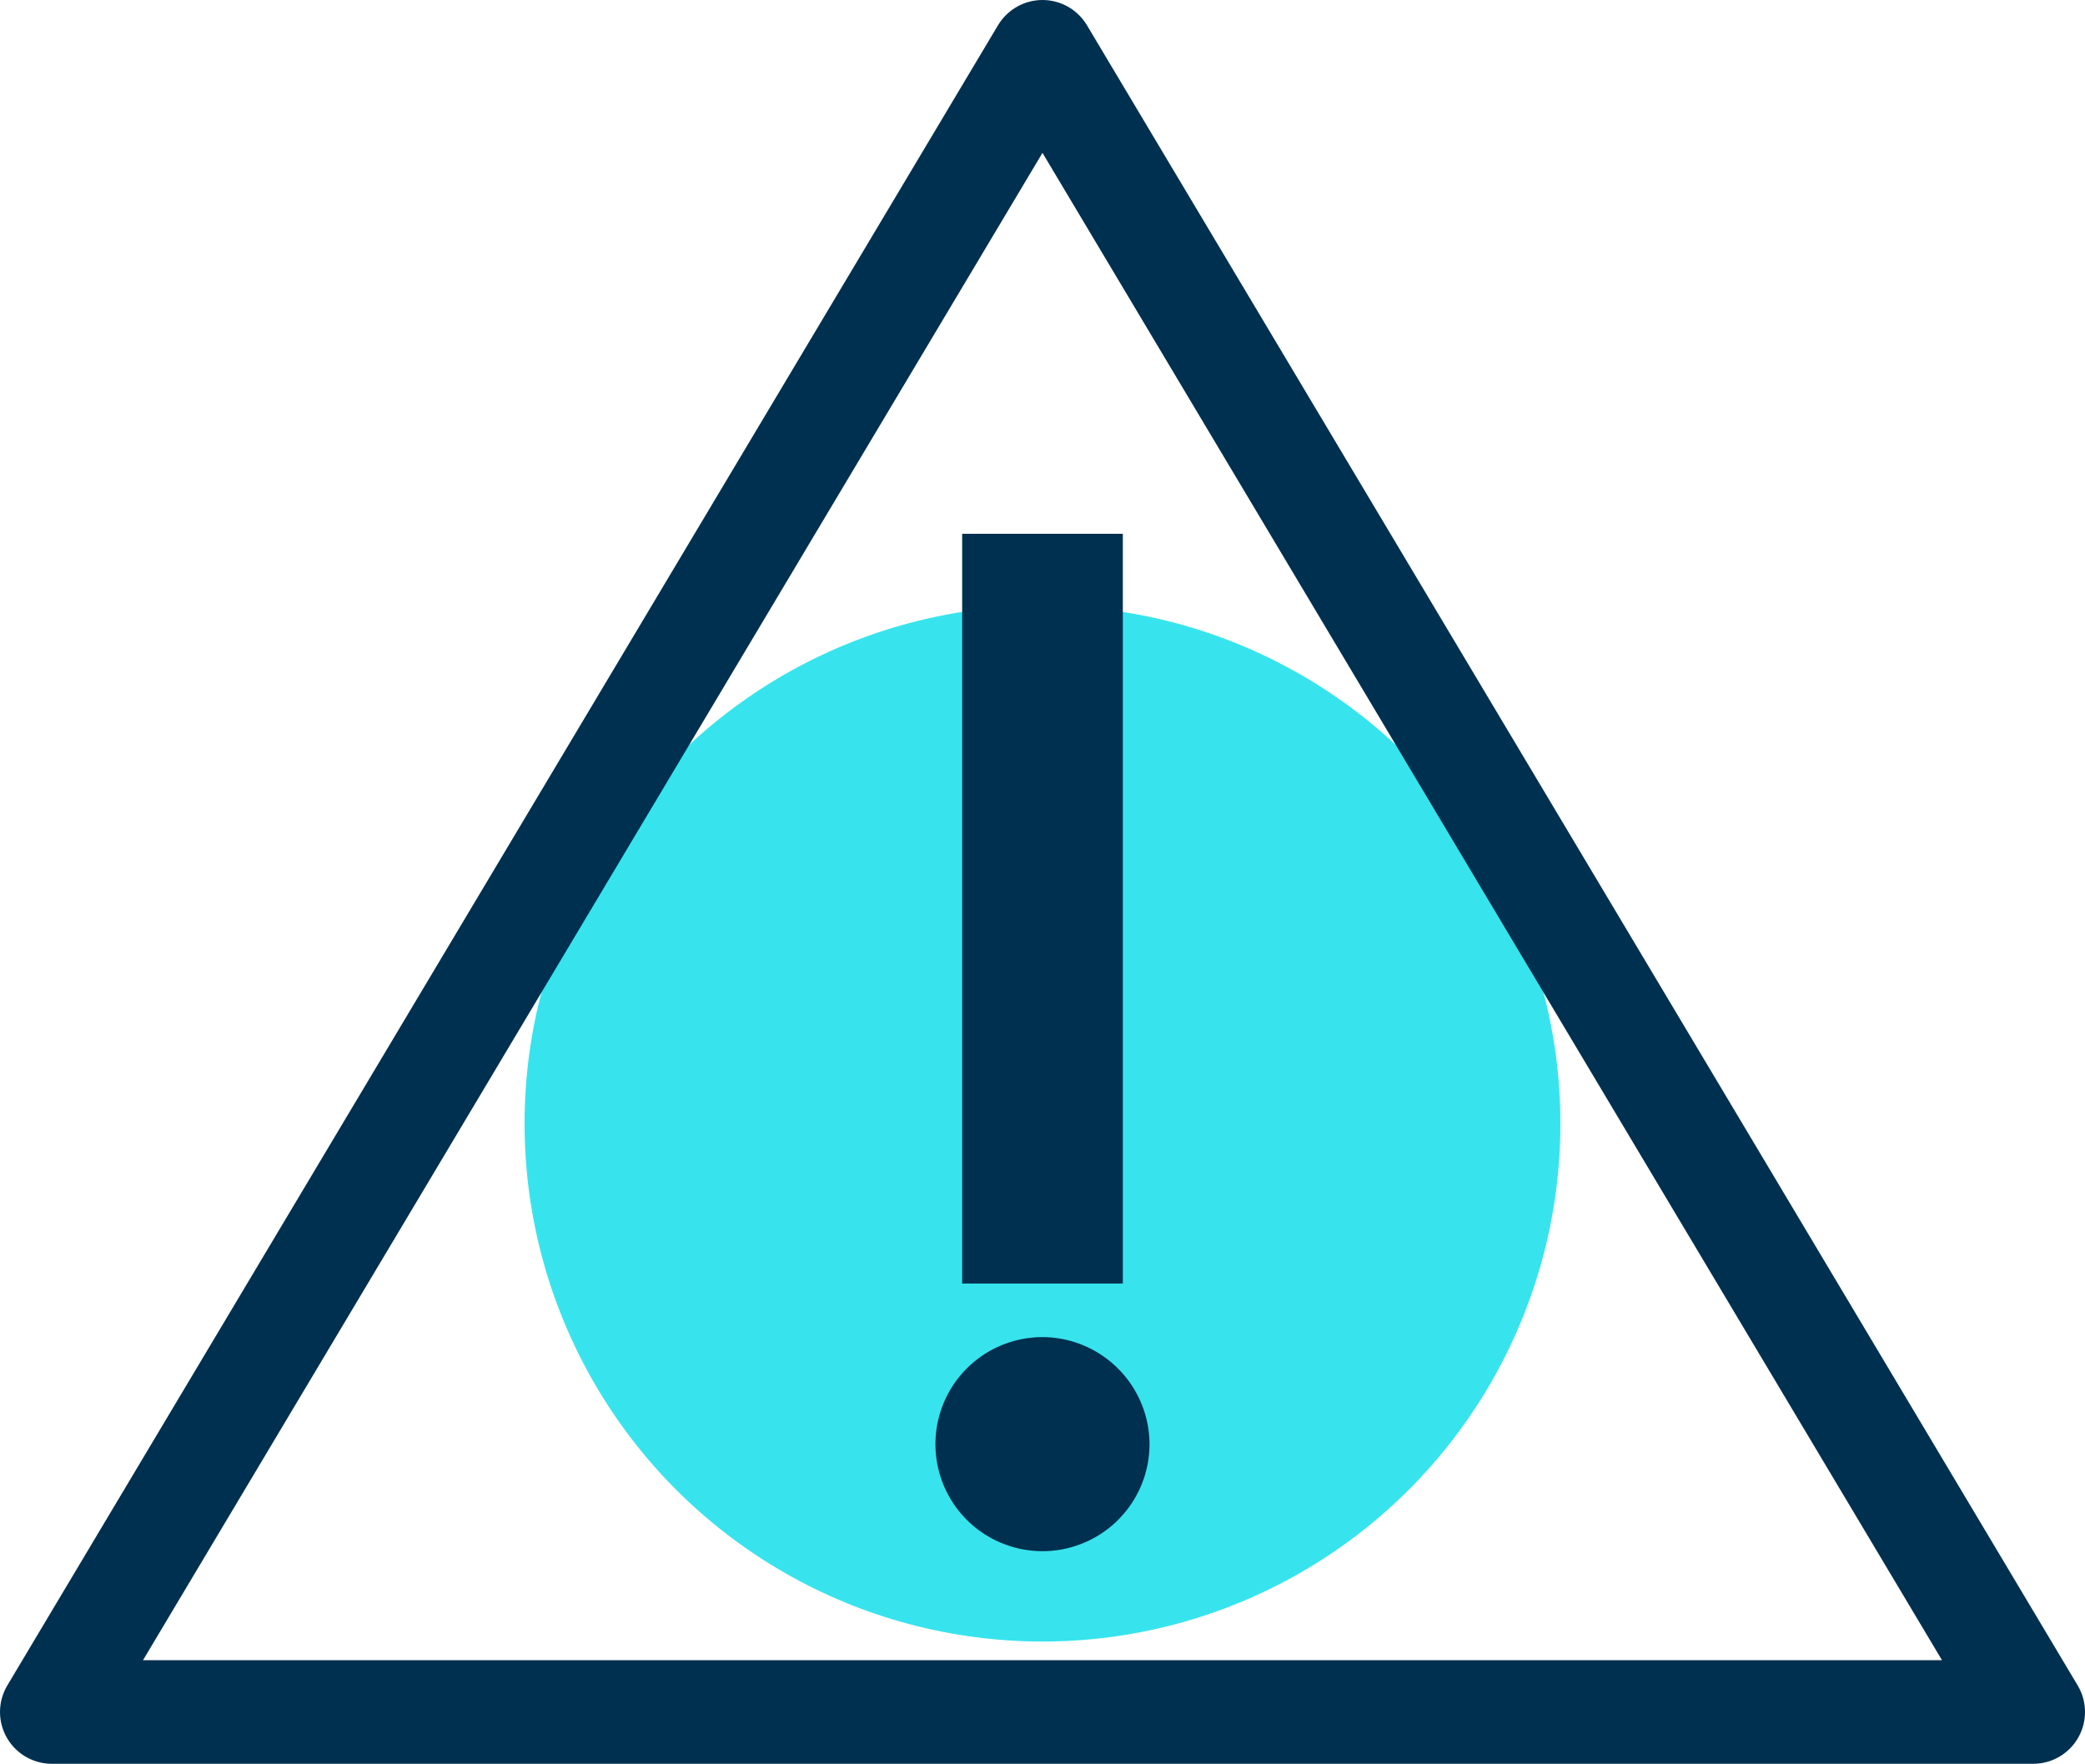 <svg xmlns="http://www.w3.org/2000/svg" width="60.387" height="51.08" viewBox="0 0 60.387 51.08"><defs><style>.a{fill:#37e4ed;}.b{fill:none;stroke:#003050;stroke-linejoin:round;stroke-width:3px;}.c{fill:#003050;fill-rule:evenodd;}</style></defs><g transform="translate(-1450.686 -435.988)"><circle class="a" cx="15" cy="15" r="15" transform="translate(1465.879 453.529)"/><path class="b" d="M1480.879,437.488l-28.693,48.081h57.387Z"/><path class="c" d="M1480.879,474.712a3.1,3.1,0,1,0,3.1,3.1A3.111,3.111,0,0,0,1480.879,474.712Zm-2.326-23.265v21.714h4.653V451.447Z"/></g></svg>